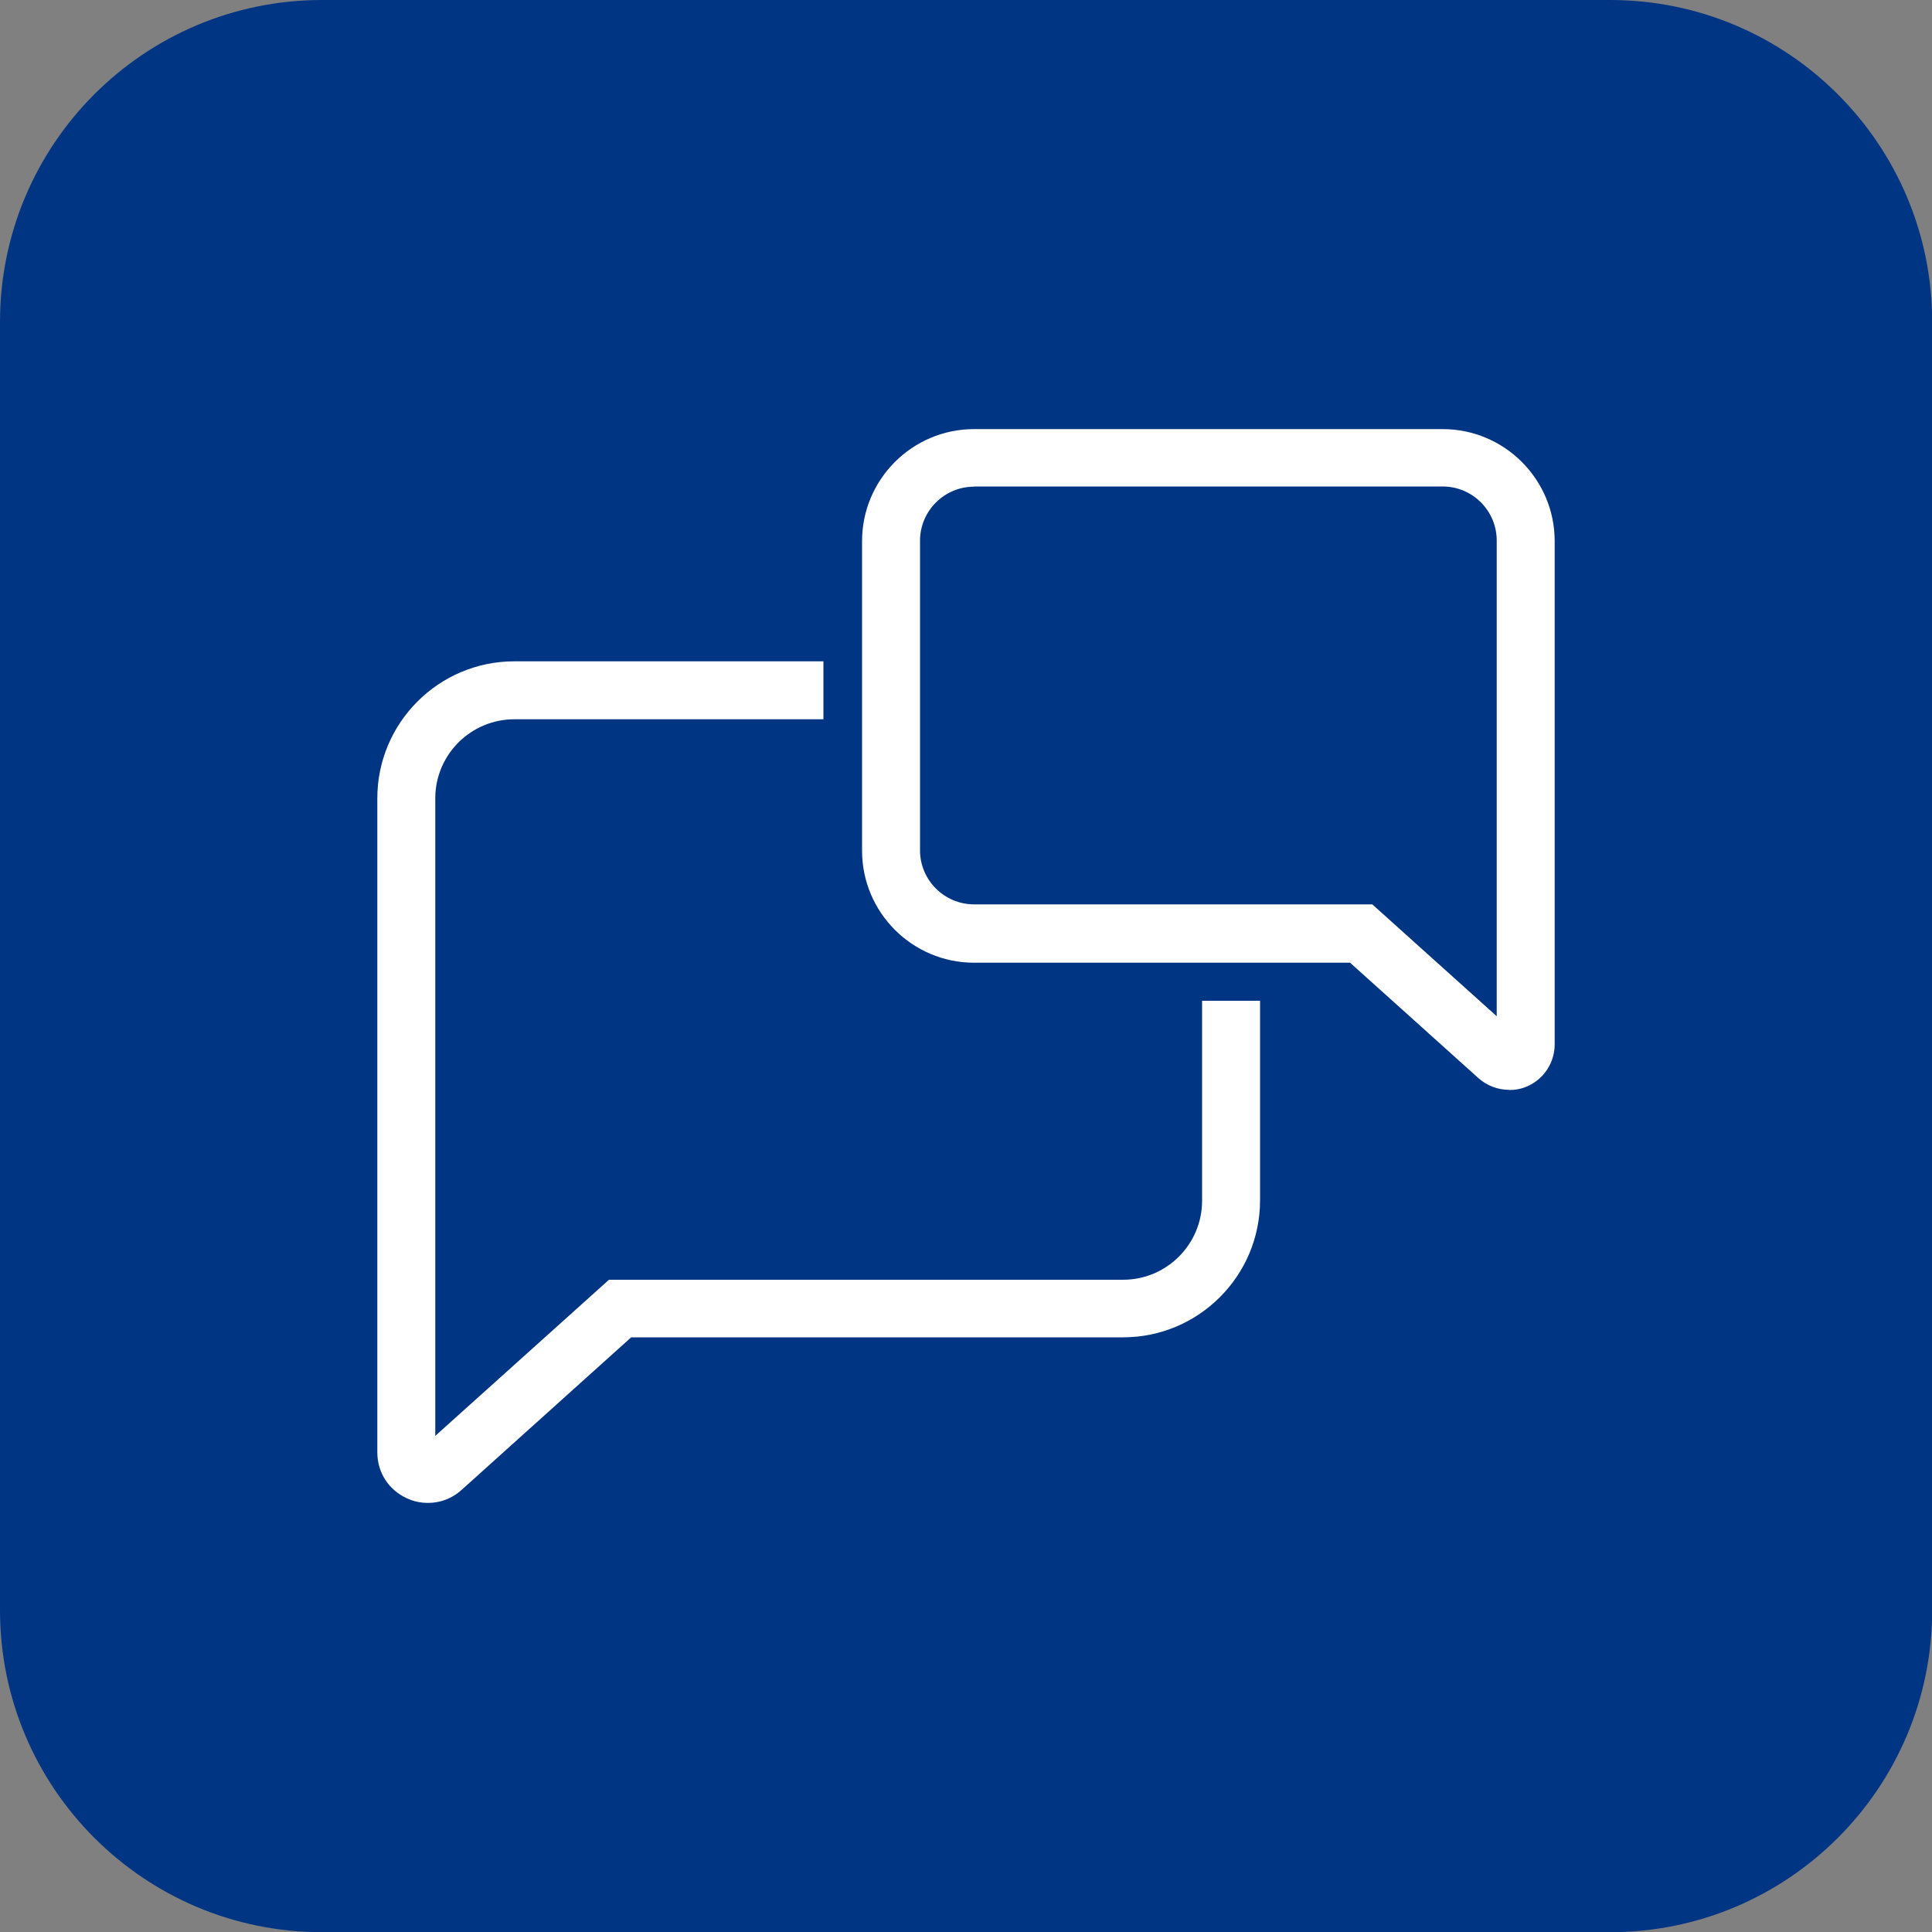 <?xml version="1.0" encoding="UTF-8"?>
<svg id="Kader" xmlns="http://www.w3.org/2000/svg" viewBox="0 0 100 100">
  <rect x="0" y="0" width="100" height="100" fill="#808080" stroke="none"/>
  <defs>
    <style>
      .cls-1 {
        fill: #003584;
      }

      .cls-2 {
        fill: #fff;
      }
    </style>
  </defs>
  <path class="cls-1" d="M83.33,0H16.67C7.46,0,0,7.46,0,16.67v66.67c0,9.2,7.46,16.67,16.67,16.67h66.67c9.2,0,16.67-7.46,16.67-16.67V16.67c0-9.2-7.46-16.67-16.67-16.67h0Z"/>
  <g>
    <path class="cls-2" d="M62.22,51.82v10.33c0,2.26-1.84,4.09-4.09,4.09h-26.61l-8.99,8.08v-33c0-2.26,1.84-4.09,4.09-4.09h16v-3h-16c-3.91,0-7.09,3.18-7.09,7.09v33.85c0,1.05.59,1.96,1.55,2.39.35.16.71.23,1.08.23.63,0,1.25-.23,1.74-.68l8.77-7.89h25.46c3.91,0,7.09-3.18,7.09-7.09v-10.33h-3Z"/>
    <path class="cls-2" d="M78.11,56.41c-.57,0-1.14-.21-1.58-.6l-6.65-5.98h-19.46c-3.2,0-5.8-2.6-5.8-5.8v-16.02c0-3.2,2.6-5.8,5.8-5.8h24.25c3.2,0,5.8,2.6,5.8,5.8v26.05c0,.93-.55,1.78-1.4,2.16-.31.14-.64.2-.96.2ZM50.42,25.19c-1.55,0-2.8,1.26-2.8,2.8v16.02c0,1.55,1.26,2.8,2.8,2.8h20.61l6.44,5.79v-24.62c0-1.55-1.26-2.8-2.8-2.8h-24.25Z"/>
  </g>
</svg>